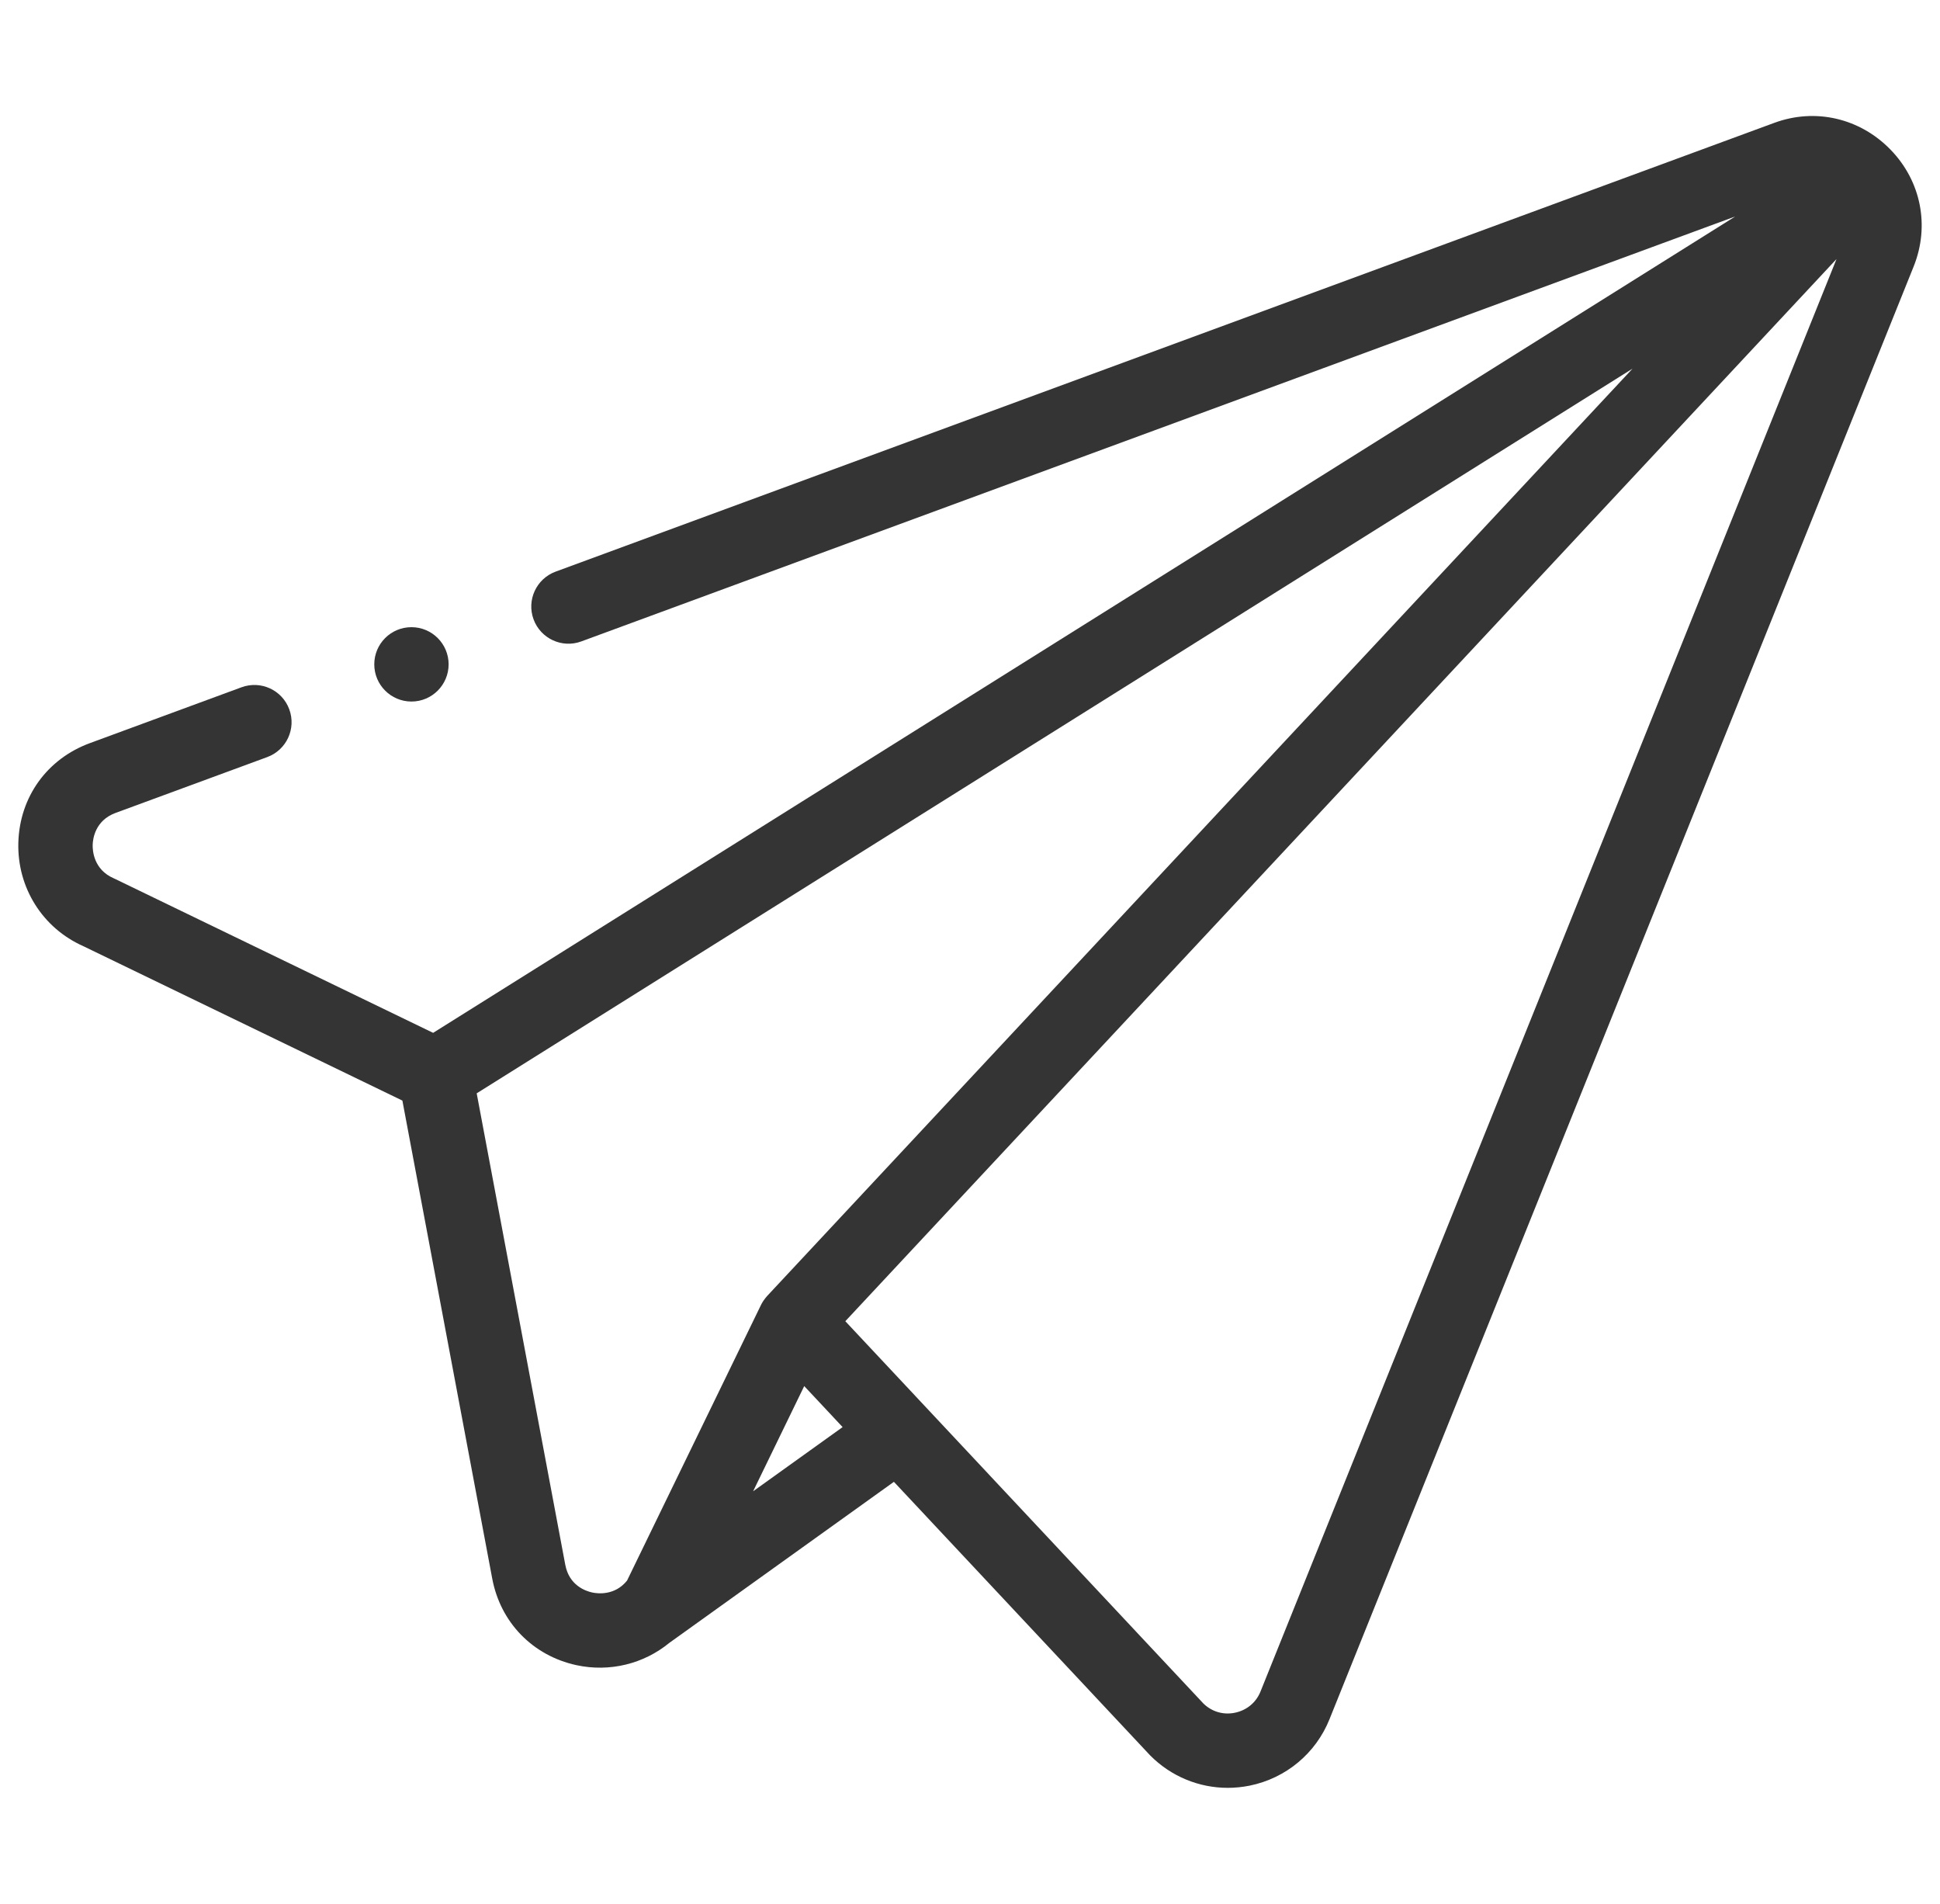 <svg width="53" height="52" viewBox="0 0 53 52" fill="none" xmlns="http://www.w3.org/2000/svg">
<g clip-path="url(#clip0_21_8219)">
<path d="M51.65 4.089C50.811 3.225 49.594 2.943 48.474 3.355L15.179 15.613C14.653 15.807 14.383 16.39 14.577 16.917C14.771 17.443 15.355 17.713 15.881 17.519L47.405 5.913L11.833 28.21L3.146 24.007C3.133 24 3.12 23.994 3.107 23.989C2.556 23.75 2.527 23.227 2.532 23.073C2.536 22.921 2.594 22.41 3.158 22.203L7.301 20.678C7.828 20.484 8.097 19.9 7.903 19.374C7.71 18.847 7.126 18.578 6.599 18.771L2.458 20.296C1.286 20.726 0.536 21.768 0.501 23.015C0.467 24.243 1.164 25.351 2.279 25.844L10.993 30.06L13.447 43.113C13.671 44.313 14.553 45.22 15.746 45.48C16.66 45.678 17.59 45.442 18.285 44.872C18.286 44.871 18.287 44.87 18.288 44.87L24.421 40.473L31.406 47.928C31.413 47.935 31.42 47.943 31.427 47.95C31.994 48.52 32.755 48.831 33.541 48.831C33.74 48.831 33.94 48.811 34.14 48.771C35.132 48.569 35.948 47.889 36.322 46.955L52.281 7.277C52.725 6.169 52.483 4.947 51.65 4.089ZM16.177 43.495C15.992 43.454 15.548 43.3 15.443 42.738L13.023 29.862L44.6 10.069L20.961 35.394C20.953 35.402 20.947 35.411 20.94 35.419C20.93 35.43 20.921 35.441 20.912 35.452C20.895 35.473 20.88 35.494 20.865 35.516C20.858 35.525 20.852 35.534 20.846 35.543C20.824 35.578 20.803 35.614 20.786 35.65L17.131 43.17C16.794 43.589 16.32 43.526 16.177 43.495ZM20.575 40.731L21.971 37.858L23.02 38.978L20.575 40.731ZM34.437 46.199C34.316 46.502 34.059 46.714 33.735 46.78C33.419 46.845 33.106 46.752 32.876 46.527L23.094 36.086L50.173 7.075L34.437 46.199Z" fill="#343434"/>
<path d="M11.241 19.161C11.801 19.161 12.256 18.706 12.256 18.145C12.256 17.584 11.801 17.13 11.241 17.13H11.24C10.679 17.13 10.225 17.584 10.225 18.145C10.225 18.706 10.68 19.161 11.241 19.161Z" fill="#343434"/>
</g>
<defs>
<clipPath id="clip0_21_8219">
<rect width="52" height="52" fill="white" transform="translate(0.5)"/>
</clipPath>
</defs>
</svg>
